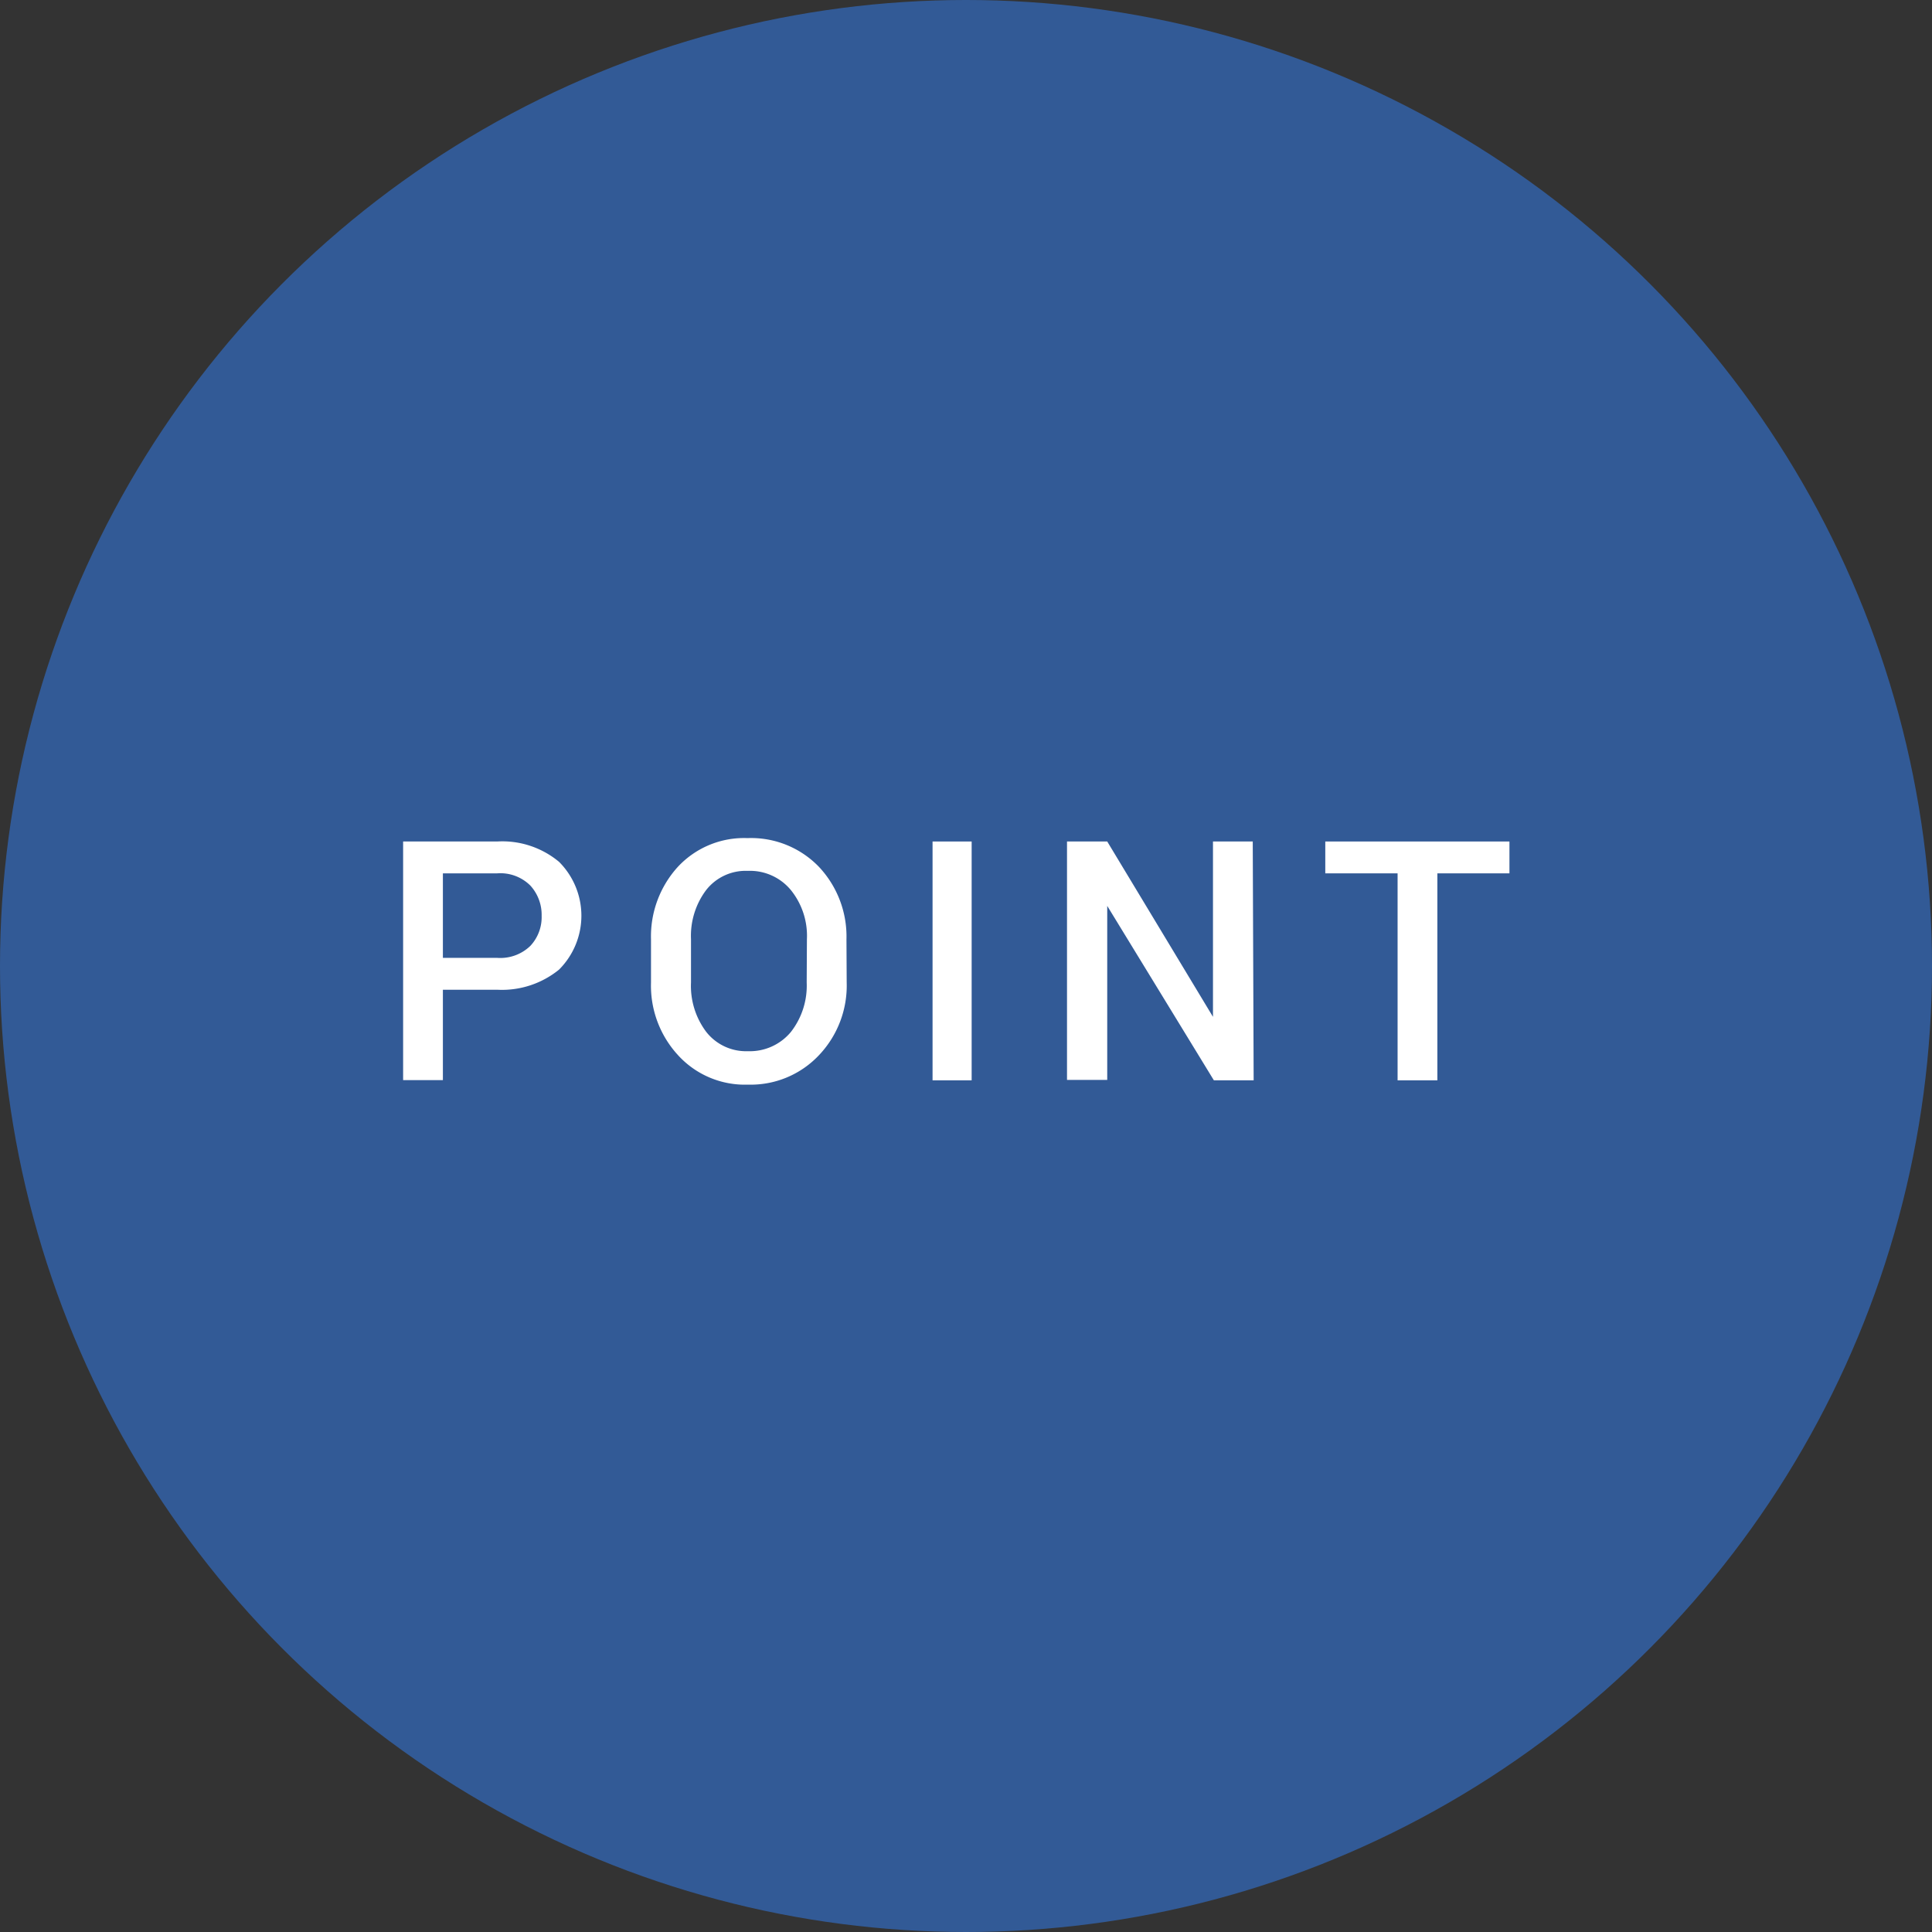<svg xmlns="http://www.w3.org/2000/svg" viewBox="0 0 85.5 85.5"><rect x="0" y="0" width="85.5" height="85.5" fill="#333333" stroke="none"/><defs><style>.cls-1{fill:#325a96;}.cls-2{fill:#fff;}</style></defs><title>icon_tit</title><g id="Layer_2" data-name="Layer 2"><g id="objects"><circle class="cls-1" cx="42.75" cy="42.75" r="42.75"/><path class="cls-2" d="M19.6,43.8v4H17.84V37.24H22a3.92,3.92,0,0,1,2.74.9,3.37,3.37,0,0,1,0,4.77A4,4,0,0,1,22,43.8Zm0-1.41H22a1.91,1.91,0,0,0,1.47-.53,1.86,1.86,0,0,0,.5-1.33,1.92,1.92,0,0,0-.5-1.34A1.88,1.88,0,0,0,22,38.65H19.6Z"/><path class="cls-2" d="M37.47,43.48a4.47,4.47,0,0,1-1.22,3.21A4.15,4.15,0,0,1,33.1,48,4,4,0,0,1,30,46.69a4.54,4.54,0,0,1-1.19-3.21V41.57A4.57,4.57,0,0,1,30,38.36a4,4,0,0,1,3.08-1.27,4.17,4.17,0,0,1,3.16,1.27,4.5,4.5,0,0,1,1.22,3.21Zm-1.76-1.92A3.22,3.22,0,0,0,35,39.39a2.35,2.35,0,0,0-1.91-.85,2.22,2.22,0,0,0-1.84.85,3.37,3.37,0,0,0-.67,2.17v1.92a3.38,3.38,0,0,0,.67,2.18,2.24,2.24,0,0,0,1.85.86A2.36,2.36,0,0,0,35,45.67a3.33,3.33,0,0,0,.7-2.19Z"/><path class="cls-2" d="M43,47.81H41.27V37.24H43Z"/><path class="cls-2" d="M55.48,47.81H53.72L49,40.09l0,0v7.7H47.22V37.24H49L53.68,45l0,0V37.24h1.76Z"/><path class="cls-2" d="M66.8,38.65H63.61v9.16H61.85V38.65h-3.2V37.24H66.8Z"/></g></g></svg>